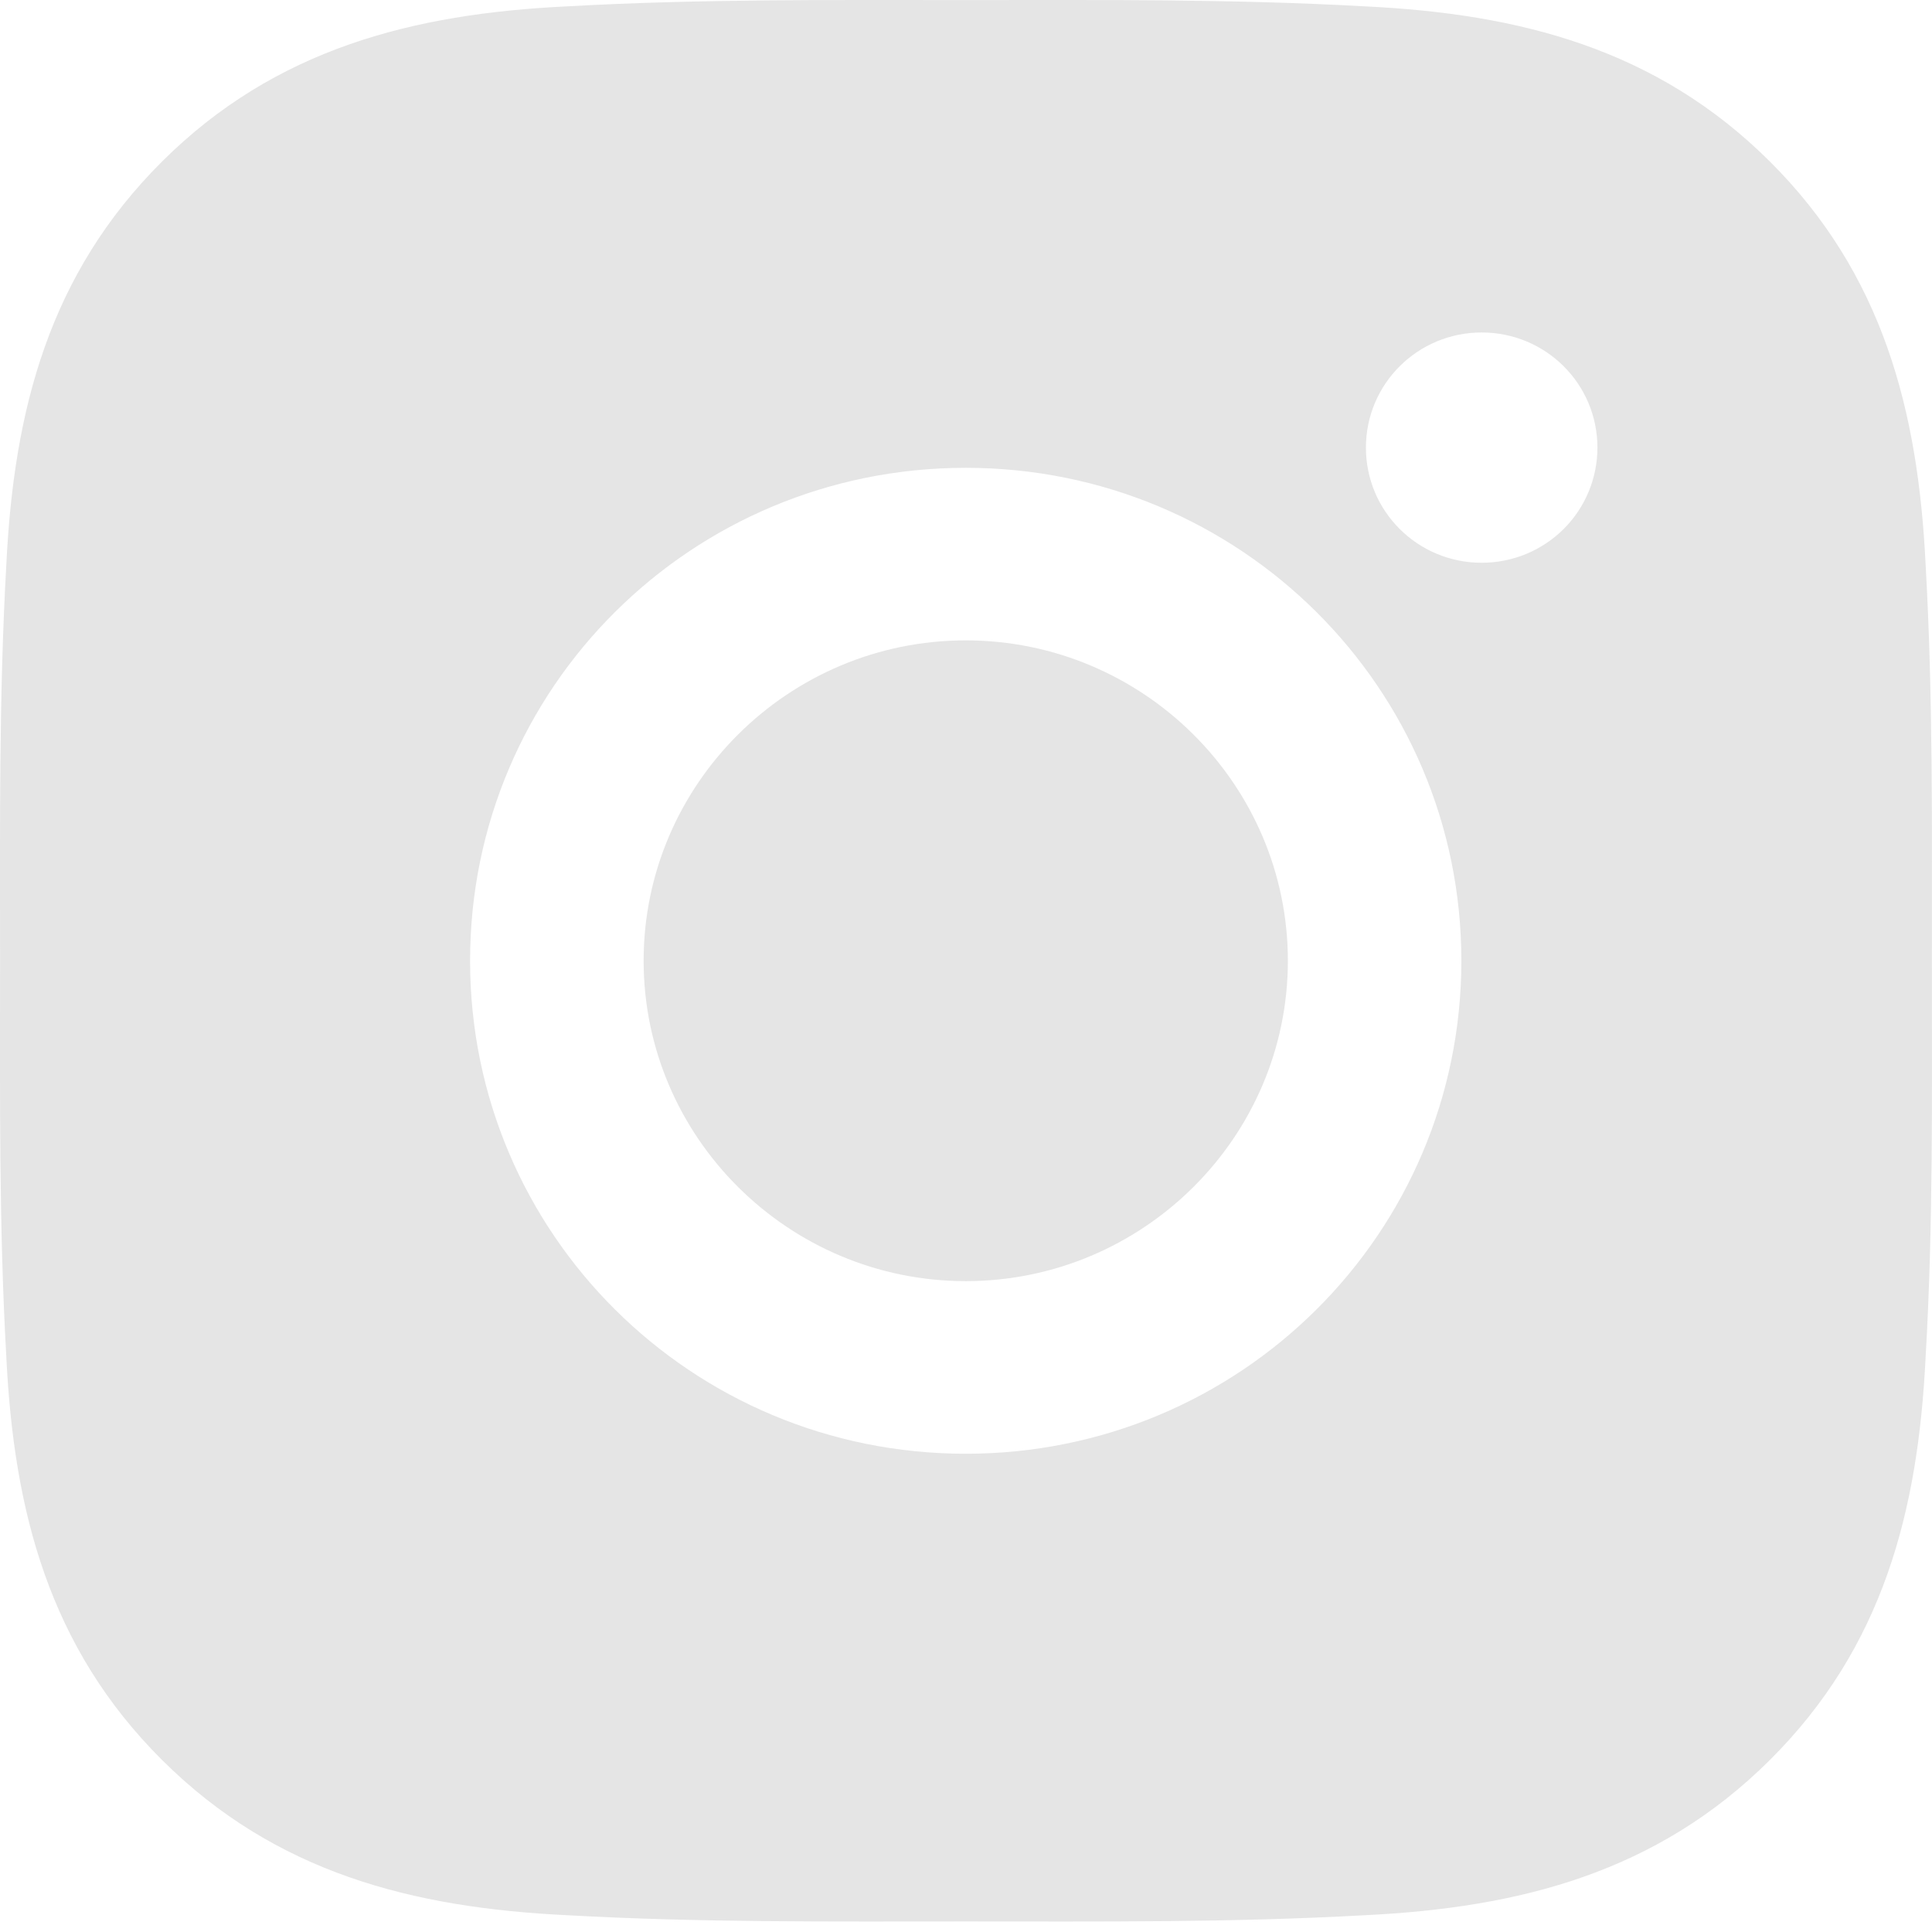 <?xml version="1.0" encoding="UTF-8"?> <svg xmlns="http://www.w3.org/2000/svg" width="35" height="35" viewBox="0 0 35 35" fill="none"> <path d="M17.495 11.601C14.282 11.601 11.66 14.209 11.66 17.405C11.66 20.601 14.282 23.209 17.495 23.209C20.709 23.209 23.331 20.601 23.331 17.405C23.331 14.209 20.709 11.601 17.495 11.601ZM34.998 17.405C34.998 15.002 35.02 12.62 34.884 10.221C34.748 7.434 34.109 4.961 32.06 2.923C30.007 0.881 27.525 0.249 24.723 0.115C22.307 -0.02 19.912 0.001 17.5 0.001C15.083 0.001 12.688 -0.02 10.276 0.115C7.474 0.249 4.988 0.885 2.939 2.923C0.886 4.965 0.251 7.434 0.115 10.221C-0.021 12.624 0.001 15.006 0.001 17.405C0.001 19.805 -0.021 22.191 0.115 24.59C0.251 27.377 0.89 29.85 2.939 31.887C4.992 33.93 7.474 34.561 10.276 34.696C12.693 34.831 15.088 34.809 17.5 34.809C19.916 34.809 22.311 34.831 24.723 34.696C27.525 34.561 30.012 33.925 32.06 31.887C34.114 29.845 34.748 27.377 34.884 24.59C35.024 22.191 34.998 19.809 34.998 17.405ZM17.495 26.336C12.526 26.336 8.516 22.347 8.516 17.405C8.516 12.463 12.526 8.475 17.495 8.475C22.464 8.475 26.474 12.463 26.474 17.405C26.474 22.347 22.464 26.336 17.495 26.336ZM26.842 10.195C25.682 10.195 24.745 9.263 24.745 8.109C24.745 6.955 25.682 6.023 26.842 6.023C28.002 6.023 28.939 6.955 28.939 8.109C28.939 8.383 28.885 8.654 28.78 8.907C28.675 9.161 28.52 9.391 28.326 9.585C28.131 9.778 27.899 9.932 27.645 10.037C27.39 10.141 27.117 10.195 26.842 10.195Z" fill="#E5E5E5"></path> </svg> 